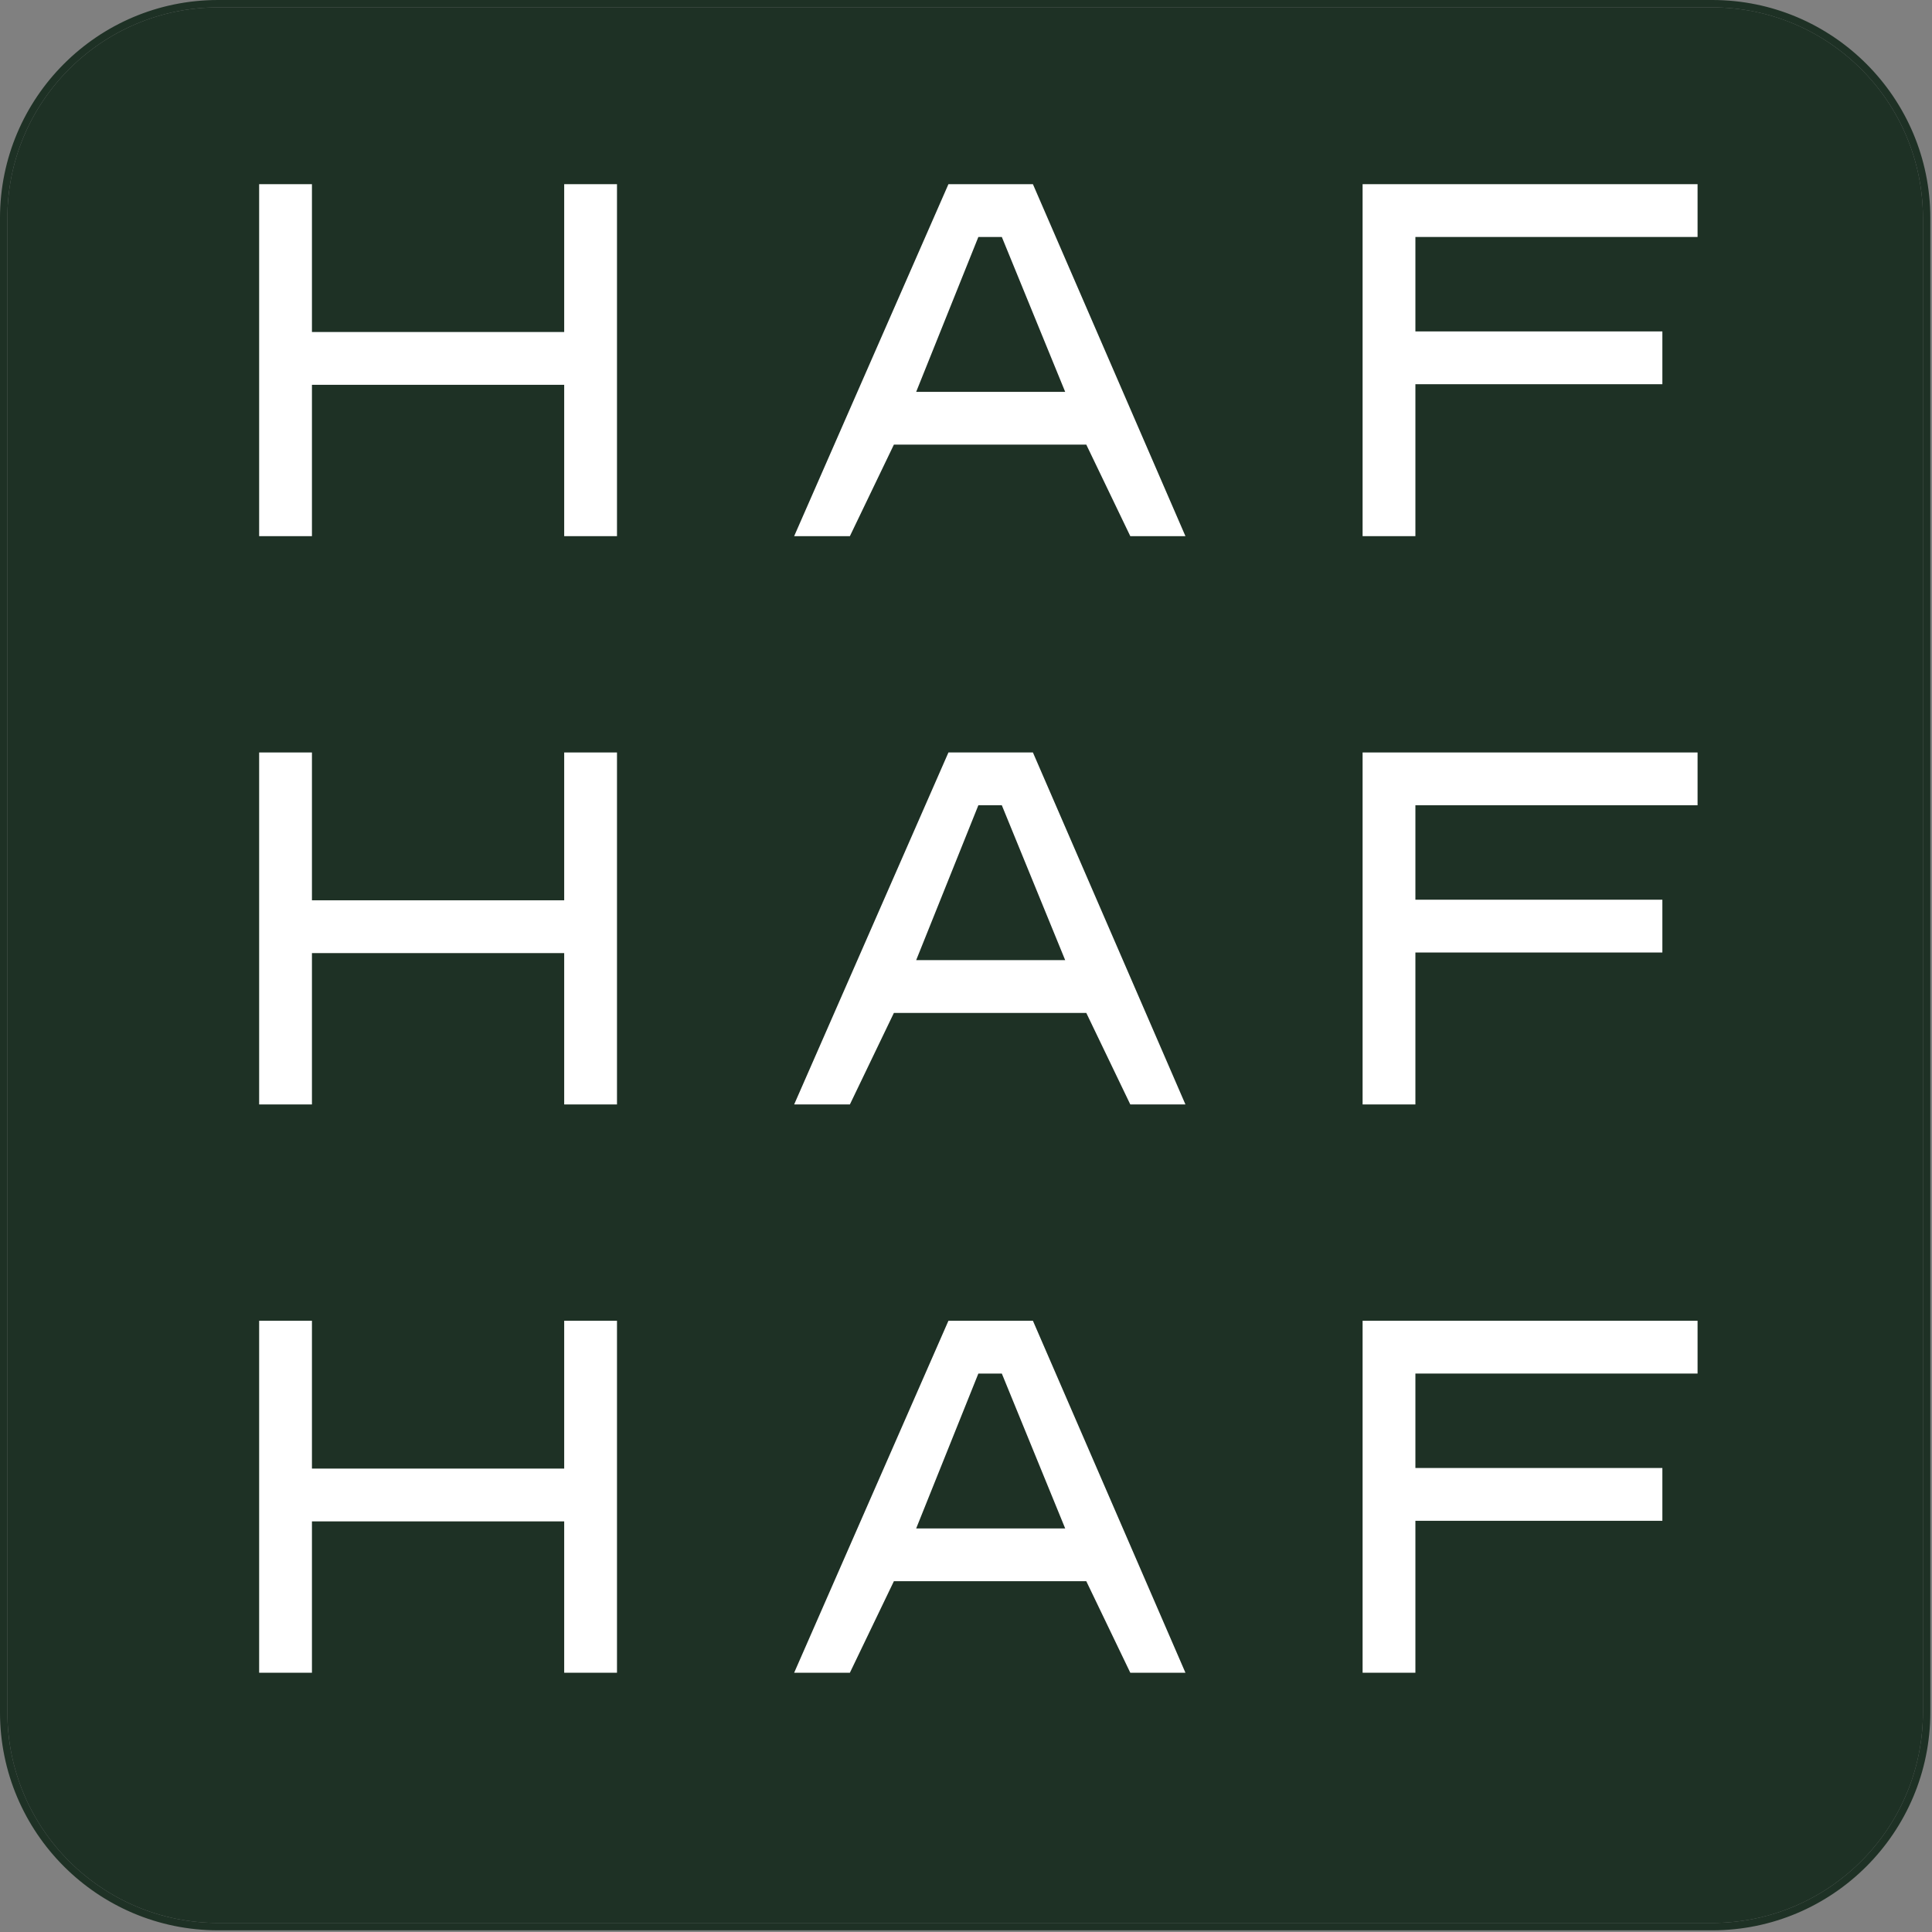 <svg xmlns="http://www.w3.org/2000/svg" xmlns:xlink="http://www.w3.org/1999/xlink" xmlns:serif="http://www.serif.com/" width="100%" height="100%" viewBox="0 0 706 706" xml:space="preserve" style="fill-rule:evenodd;clip-rule:evenodd;stroke-linejoin:round;stroke-miterlimit:2;"><rect x="0" y="0" width="706" height="706" fill="#808080" stroke="none"/><path d="M702.693,79.693l-0,546c-0,42.497 -34.503,77 -77,77l-546,-0c-42.498,-0 -77,-34.503 -77,-77l-0,-546c-0,-42.498 34.502,-77 77,-77l546,-0c42.497,-0 77,34.502 77,77Z" style="fill:#1e3125;"></path><path d="M705.385,79.693l0,546c0,43.983 -35.709,79.692 -79.692,79.692l-546,0c-43.984,0 -79.693,-35.709 -79.693,-79.692l0,-546c0,-43.984 35.709,-79.693 79.693,-79.693l546,0c43.983,0 79.692,35.709 79.692,79.693Zm-2.692,-0c-0,-42.498 -34.503,-77 -77,-77l-546,-0c-42.498,-0 -77,34.502 -77,77l-0,546c-0,42.497 34.502,77 77,77l546,-0c42.497,-0 77,-34.503 77,-77l-0,-546Z" style="fill:#1e3125;"></path><g><path d="M94.699,67.303l19.293,0l0,54.021l92.179,0l-0,-54.021l19.293,0l0,128.622l-19.293,0l-0,-55.307l-92.179,-0l0,55.307l-19.293,0l-0,-128.622Z" style="fill:#fff;fill-rule:nonzero;"></path><path d="M346.583,67.303l30.869,0l55.737,128.622l-20.151,0l-16.078,-33.442l-70.313,0l-16.078,33.442l-20.365,0l56.379,-128.622Zm-11.79,75.887l54.45,0l-23.152,-56.594l-8.575,0l-22.723,56.594Z" style="fill:#fff;fill-rule:nonzero;"></path><path d="M497.928,67.303l122.405,0l0,19.293l-103.112,0l0,34.514l90.25,0l0,19.293l-90.25,0l0,55.522l-19.293,0l0,-128.622Z" style="fill:#fff;fill-rule:nonzero;"></path><path d="M94.699,274.97l19.293,0l0,54.021l92.179,0l-0,-54.021l19.293,0l0,128.622l-19.293,-0l-0,-55.308l-92.179,0l0,55.308l-19.293,-0l-0,-128.622Z" style="fill:#fff;fill-rule:nonzero;"></path><path d="M346.583,274.97l30.869,0l55.737,128.622l-20.151,-0l-16.078,-33.442l-70.313,0l-16.078,33.442l-20.365,-0l56.379,-128.622Zm-11.79,75.887l54.45,-0l-23.152,-56.594l-8.575,0l-22.723,56.594Z" style="fill:#fff;fill-rule:nonzero;"></path><path d="M497.928,274.97l122.405,0l0,19.293l-103.112,0l0,34.514l90.25,-0l0,19.293l-90.25,0l0,55.522l-19.293,-0l0,-128.622Z" style="fill:#fff;fill-rule:nonzero;"></path><path d="M94.699,482.637l19.293,-0l0,54.021l92.179,0l-0,-54.021l19.293,-0l0,128.622l-19.293,-0l-0,-55.308l-92.179,0l0,55.308l-19.293,-0l-0,-128.622Z" style="fill:#fff;fill-rule:nonzero;"></path><path d="M346.583,482.637l30.869,-0l55.737,128.622l-20.151,-0l-16.078,-33.442l-70.313,0l-16.078,33.442l-20.365,-0l56.379,-128.622Zm-11.79,75.887l54.45,-0l-23.152,-56.594l-8.575,0l-22.723,56.594Z" style="fill:#fff;fill-rule:nonzero;"></path><path d="M497.928,482.637l122.405,-0l0,19.293l-103.112,0l0,34.514l90.25,-0l0,19.293l-90.25,-0l0,55.522l-19.293,-0l0,-128.622Z" style="fill:#fff;fill-rule:nonzero;"></path></g></svg>